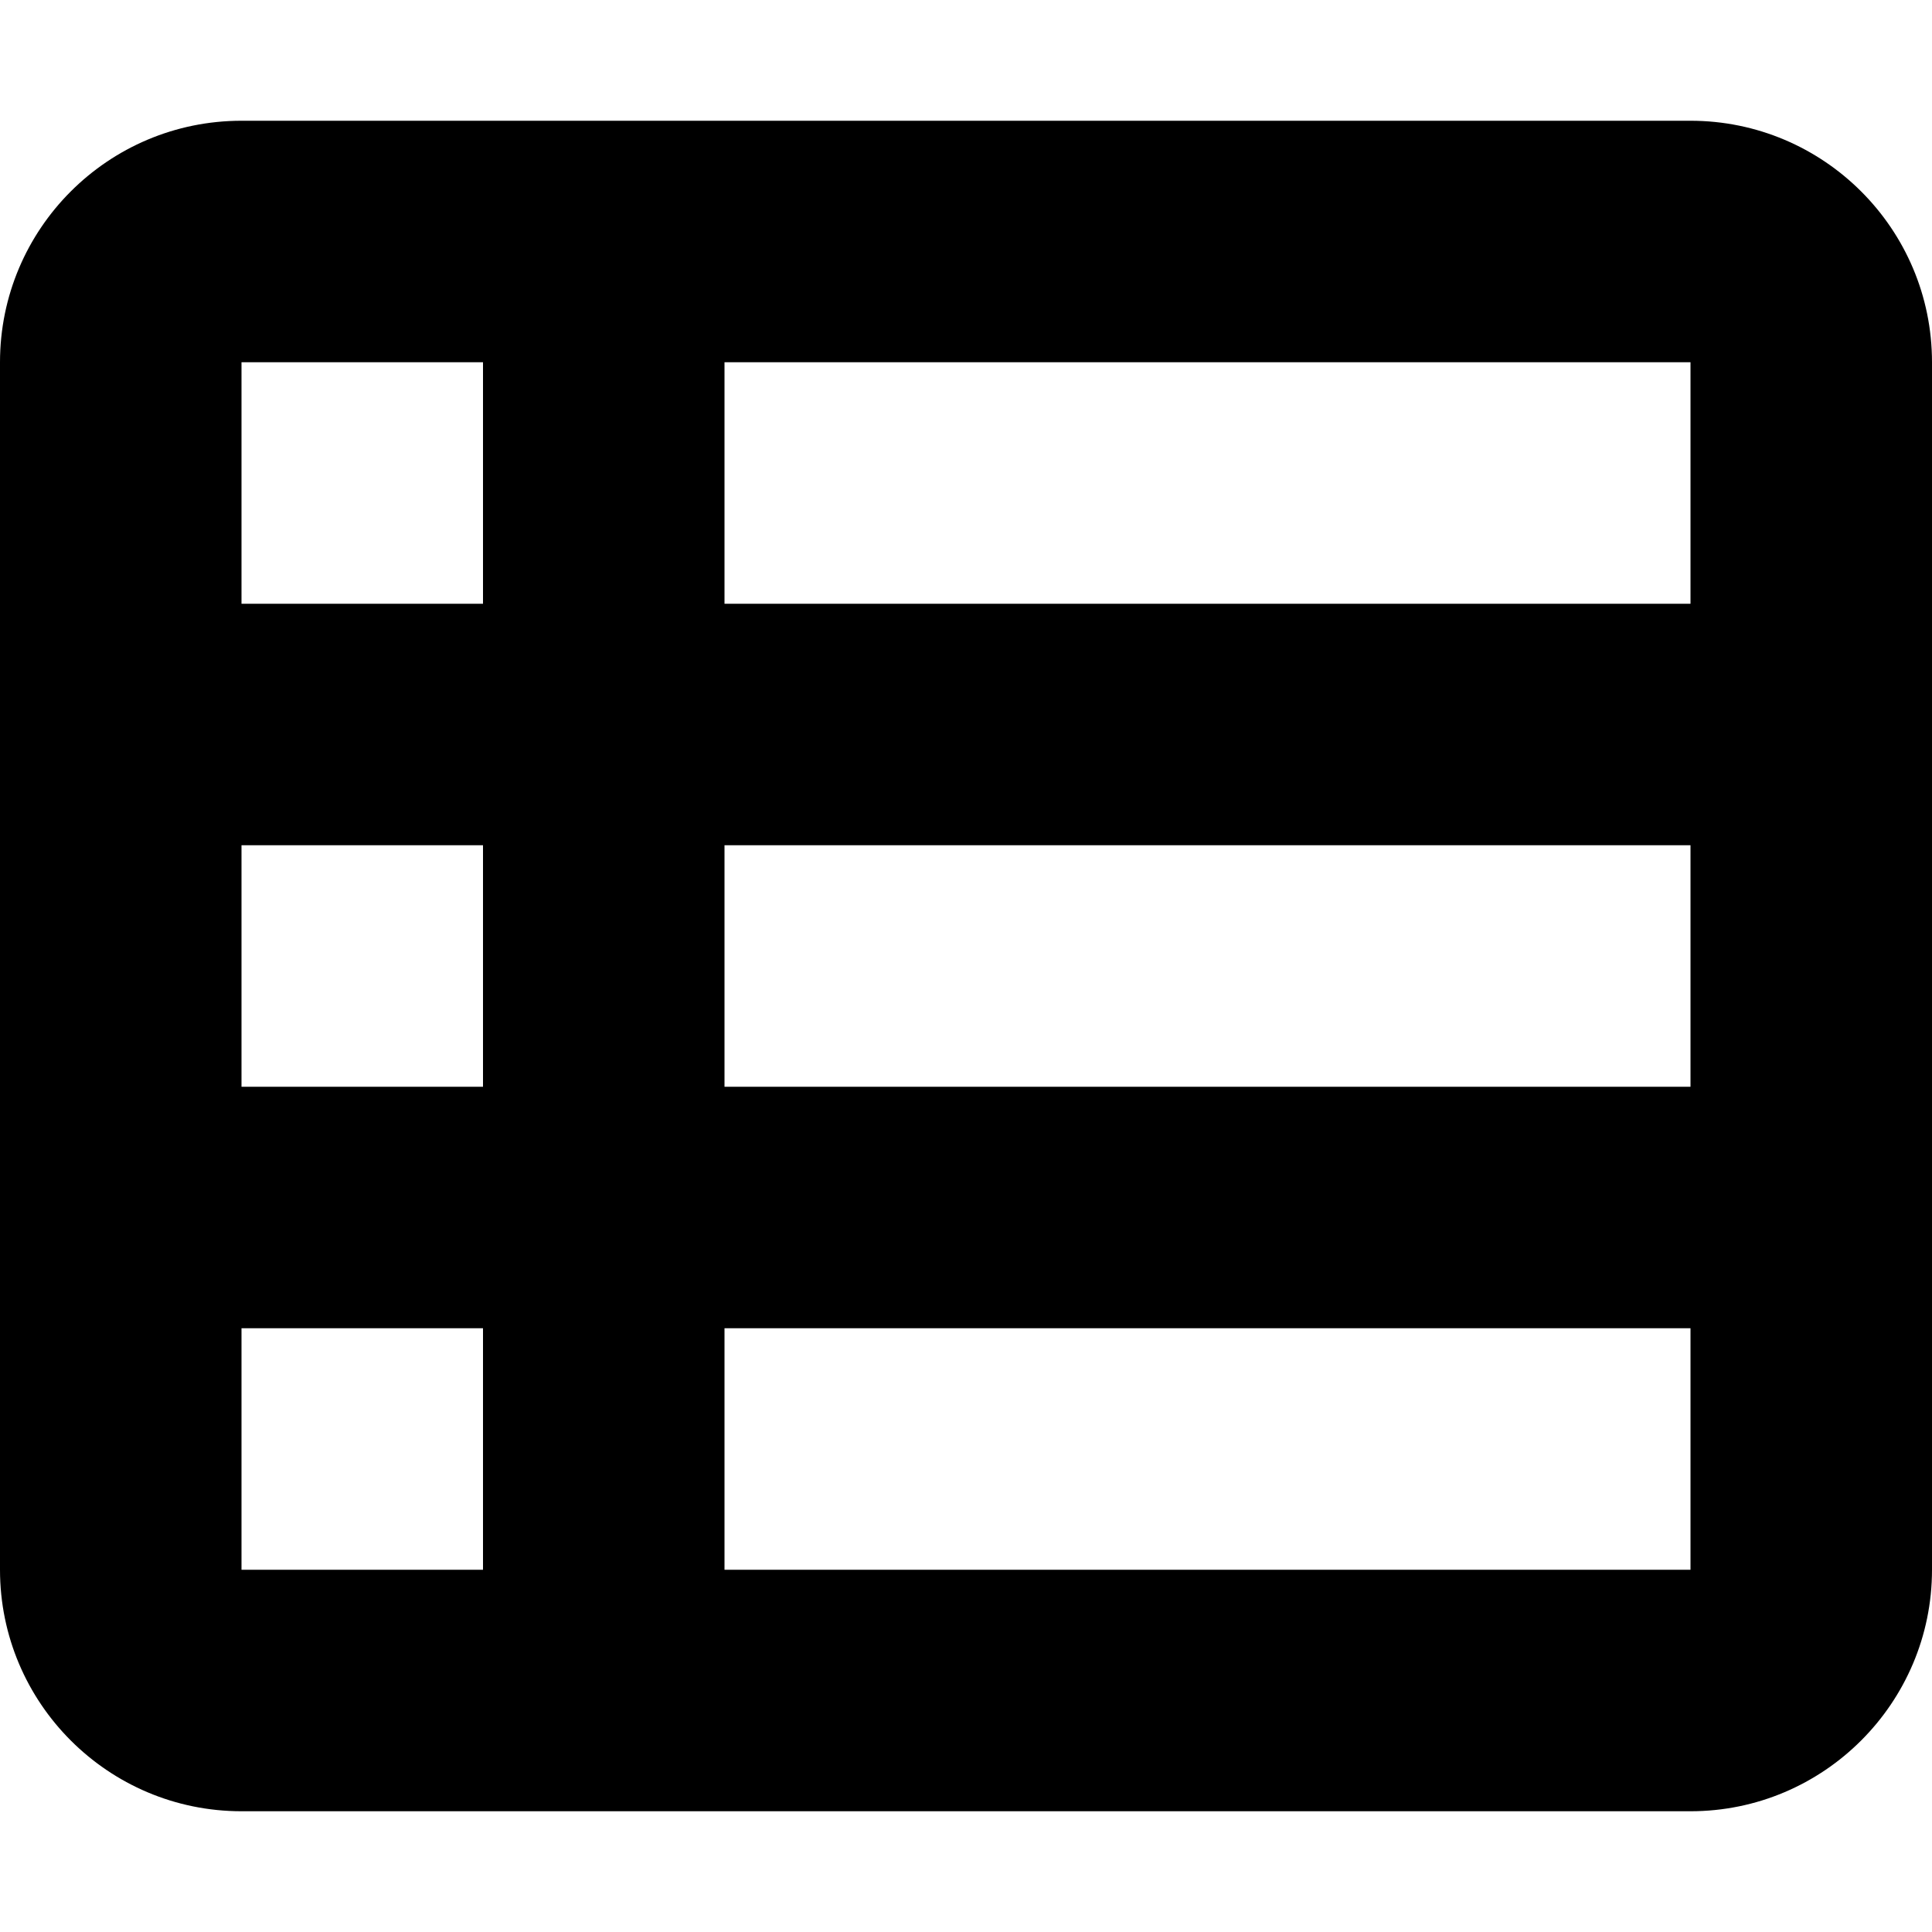 <svg xmlns="http://www.w3.org/2000/svg" viewBox="0 0 512 512"><!--! Font Awesome Free 6.1.2 by @fontawesome - https://fontawesome.com License - https://fontawesome.com/license/free (Icons: CC BY 4.0, Fonts: SIL OFL 1.1, Code: MIT License) Copyright 2022 Fonticons, Inc.--><path d="M0 96c0-35.35 28.65-64 64-64h384c35.3 0 64 28.65 64 64v320c0 35.3-28.7 64-64 64H64c-35.35 0-64-28.7-64-64V96zm64 64h64V96H64v64zm384-64H192v64h256V96zM64 288h64v-64H64v64zm384-64H192v64h256v-64zM64 416h64v-64H64v64zm384-64H192v64h256v-64z"/></svg>